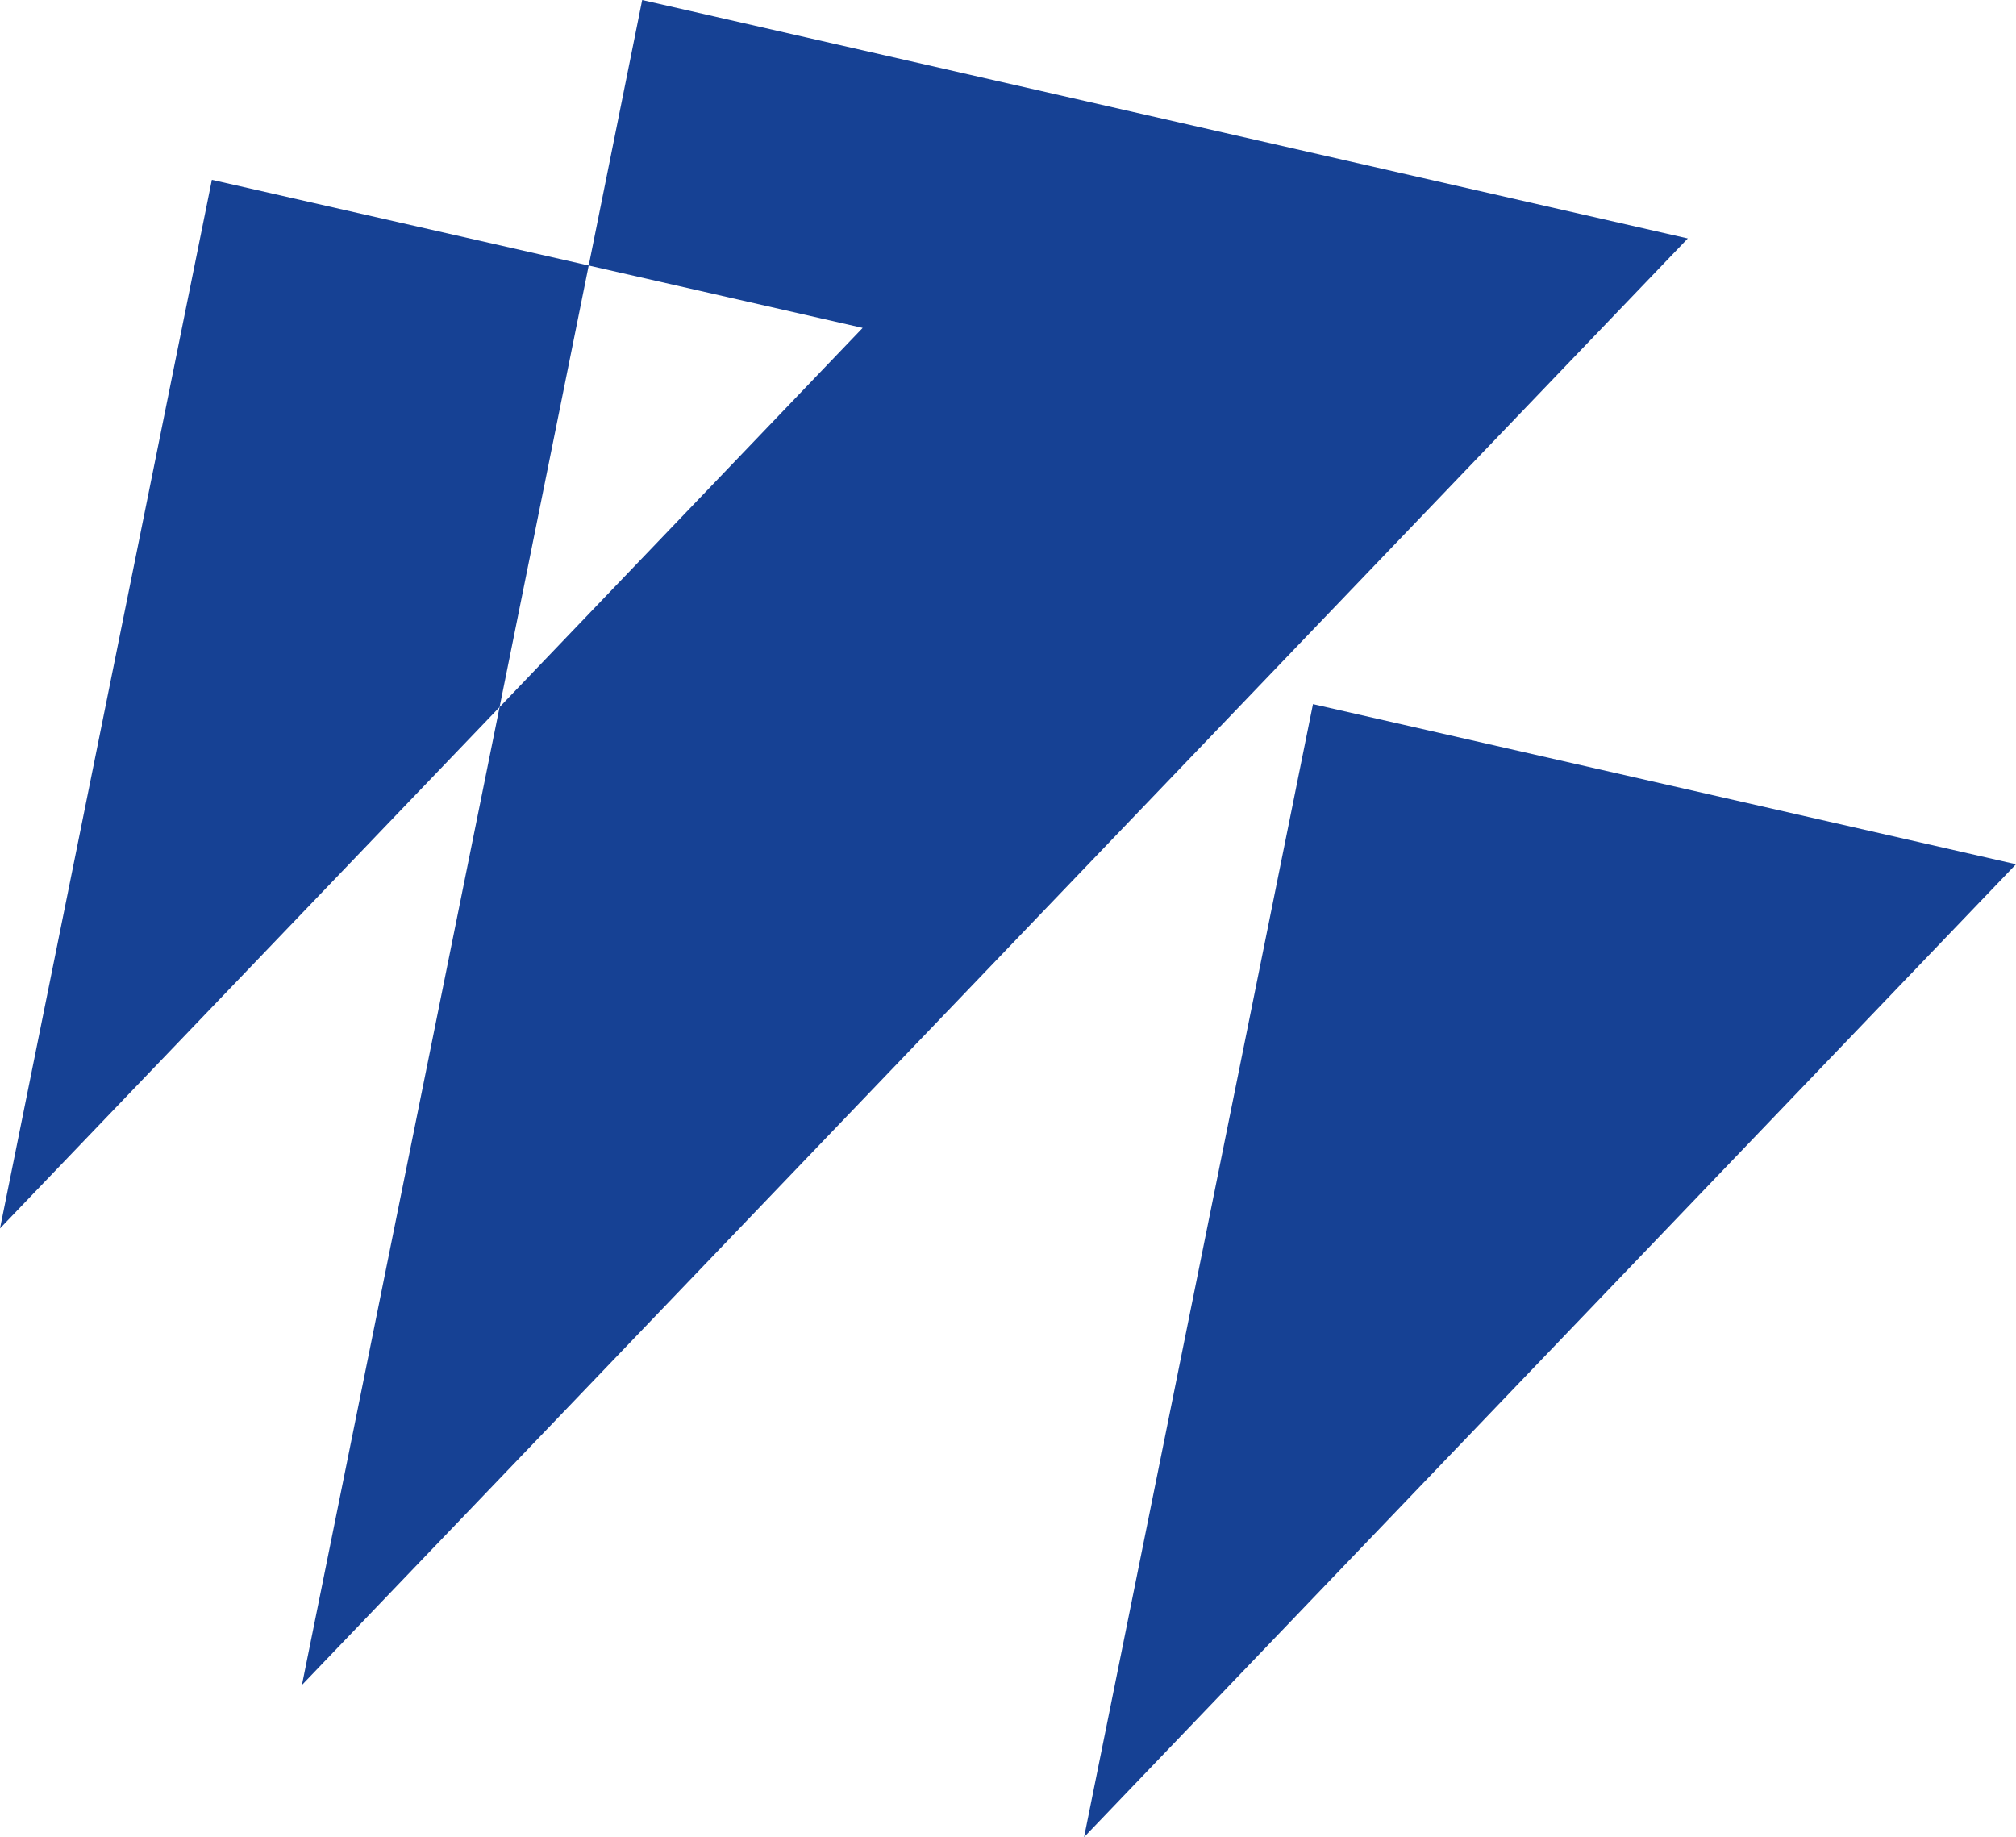 <?xml version="1.0" encoding="UTF-8"?>
<svg data-bbox="0 0 128.93 117.49" viewBox="0 0 128.93 117.49" xmlns="http://www.w3.org/2000/svg" data-type="color">
    <g>
        <path fill="#164194" d="m37.65 16.98-5.7 28.24L0 78.56 13.55 11.5l24.1 5.48z" data-color="1"/>
        <path fill="#164194" d="m107.94 15.25-88.63 92.51 12.64-62.54 23.22-24.25-17.52-3.99L41.07 0l66.87 15.25z" data-color="1"/>
        <path fill="#164194" d="m83.97 45.03 44.96 10.24-59.6 62.22 14.64-72.46z" data-color="1"/>
    </g>
</svg>
